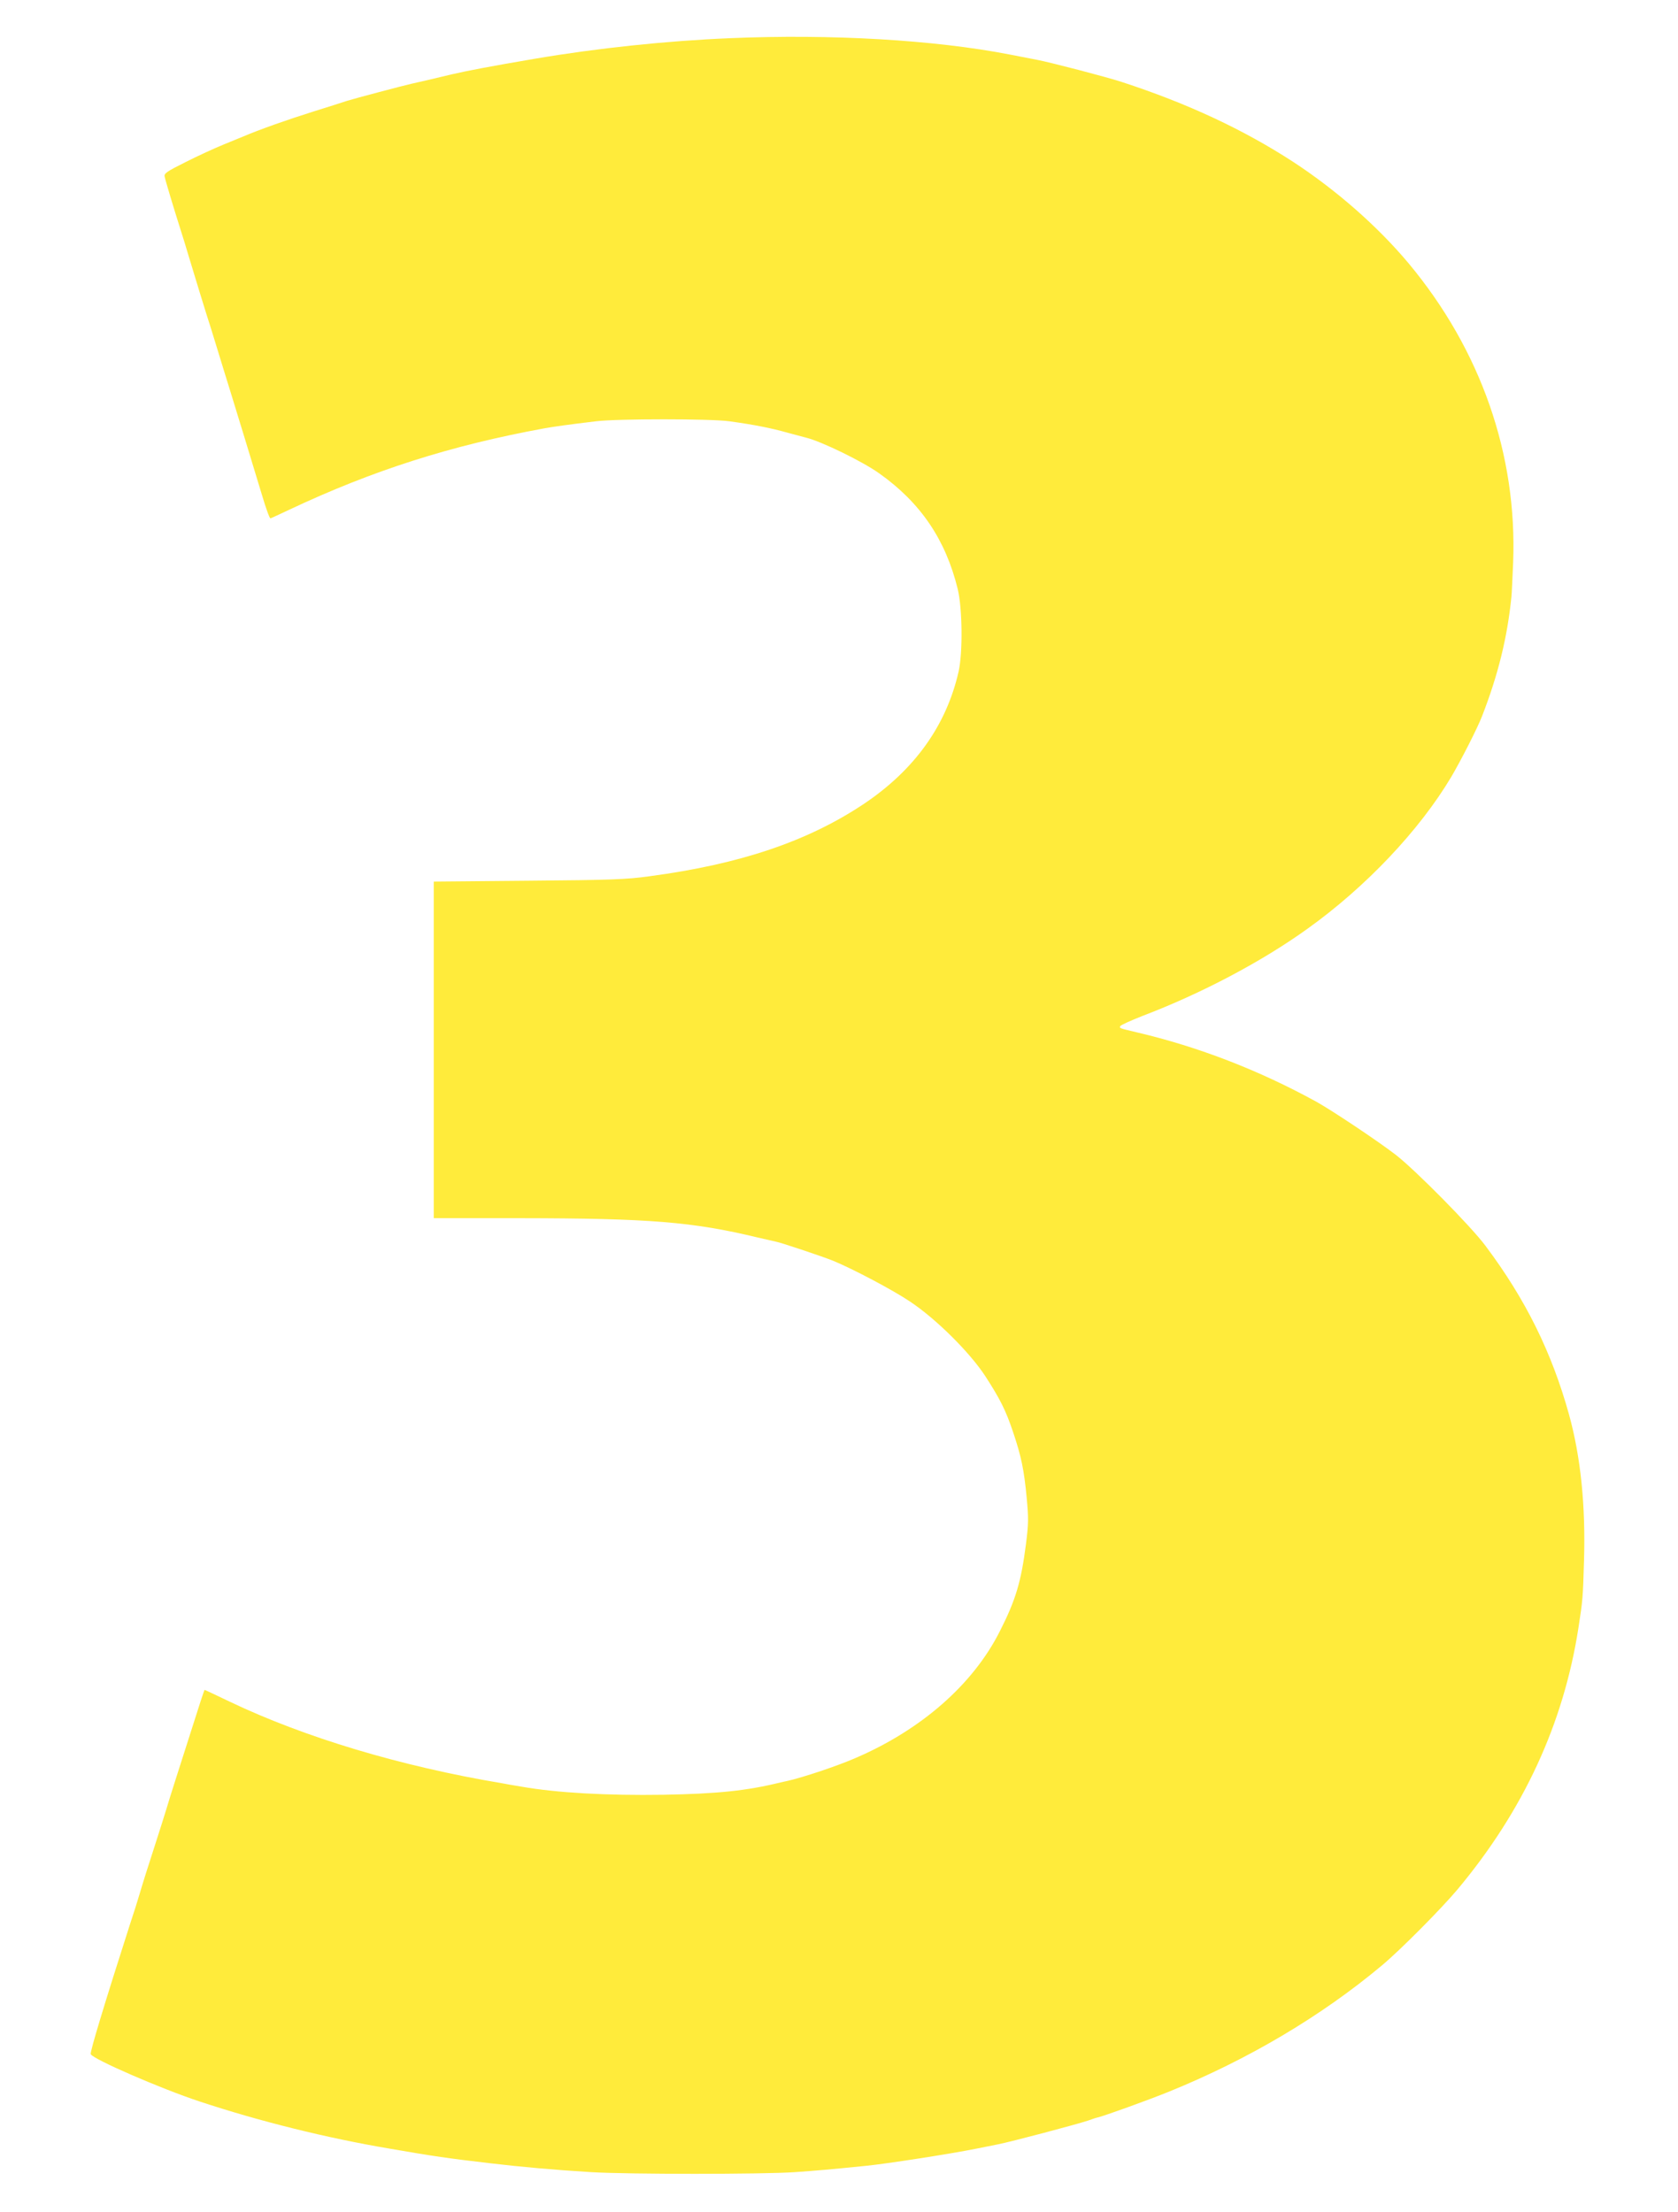 <?xml version="1.0" standalone="no"?>
<!DOCTYPE svg PUBLIC "-//W3C//DTD SVG 20010904//EN"
 "http://www.w3.org/TR/2001/REC-SVG-20010904/DTD/svg10.dtd">
<svg version="1.0" xmlns="http://www.w3.org/2000/svg"
 width="971pt" height="1280pt" viewBox="0 0 971 1280"
 preserveAspectRatio="xMidYMid meet">
<g transform="translate(0,1280) scale(0.1,-0.1)"
fill="#ffeb3b" stroke="none">
<path d="M4225 12579 c-366 -15 -772 -58 -1130 -119 -264 -45 -383 -68 -480
-90 -22 -5 -80 -19 -130 -31 -49 -11 -97 -22 -105 -24 -37 -8 -336 -87 -373
-99 -23 -8 -109 -35 -192 -61 -156 -49 -314 -105 -410 -146 -11 -4 -60 -25
-110 -45 -49 -20 -148 -65 -219 -101 -114 -57 -128 -67 -123 -86 5 -25 52
-181 92 -307 15 -47 33 -105 40 -130 18 -61 121 -398 134 -435 5 -16 23 -75
40 -130 17 -55 51 -167 77 -250 41 -133 108 -352 180 -590 24 -81 44 -135 49
-135 2 0 52 23 111 51 482 227 933 371 1474 470 56 10 133 21 300 41 125 15
660 15 770 0 144 -20 241 -39 340 -67 52 -14 100 -27 105 -28 89 -22 325 -137
422 -206 240 -170 385 -384 455 -670 27 -112 30 -367 5 -478 -71 -312 -255
-569 -549 -766 -324 -216 -714 -348 -1238 -418 -135 -19 -224 -22 -702 -26
l-548 -5 0 -974 0 -974 498 0 c751 -1 1000 -21 1377 -112 44 -10 91 -21 105
-24 32 -6 276 -88 332 -111 116 -48 345 -169 443 -235 151 -100 348 -296 437
-433 84 -130 118 -196 161 -325 46 -137 63 -216 78 -378 11 -117 11 -150 -4
-267 -28 -219 -59 -324 -152 -507 -155 -307 -454 -569 -836 -733 -103 -45
-301 -111 -389 -131 -19 -4 -39 -9 -45 -10 -196 -48 -361 -65 -675 -71 -327
-5 -619 11 -822 47 -32 5 -84 14 -115 20 -585 98 -1140 265 -1572 471 -79 38
-145 69 -147 69 -1 0 -11 -28 -22 -62 -11 -35 -52 -164 -92 -288 -40 -124 -78
-245 -86 -270 -24 -81 -76 -244 -91 -290 -22 -66 -73 -228 -88 -280 -7 -25
-31 -101 -54 -170 -147 -458 -231 -736 -226 -748 10 -28 406 -200 630 -274
344 -114 733 -211 1100 -273 254 -44 336 -56 585 -85 168 -20 366 -38 580 -51
214 -13 993 -13 1180 0 127 9 199 15 415 37 112 11 487 69 630 98 39 8 97 19
130 26 73 14 450 114 520 137 28 10 52 18 55 18 37 8 297 102 415 150 458 186
881 437 1230 729 107 89 344 328 439 441 381 456 614 959 700 1515 25 160 26
178 32 385 10 321 -19 604 -87 850 -100 359 -250 664 -483 975 -84 113 -407
440 -521 528 -104 80 -371 258 -458 306 -331 182 -683 318 -1037 401 -105 25
-102 24 -98 36 2 6 60 32 128 59 342 130 692 315 956 505 338 242 648 570 832
879 56 95 152 283 178 351 93 239 146 454 170 690 2 17 6 107 10 200 24 624
-187 1229 -604 1730 -179 214 -417 423 -667 587 -289 188 -614 340 -995 464
-89 29 -411 113 -490 128 -22 4 -67 13 -160 31 -433 84 -1031 119 -1615 94z"/>
</g>
</svg>
